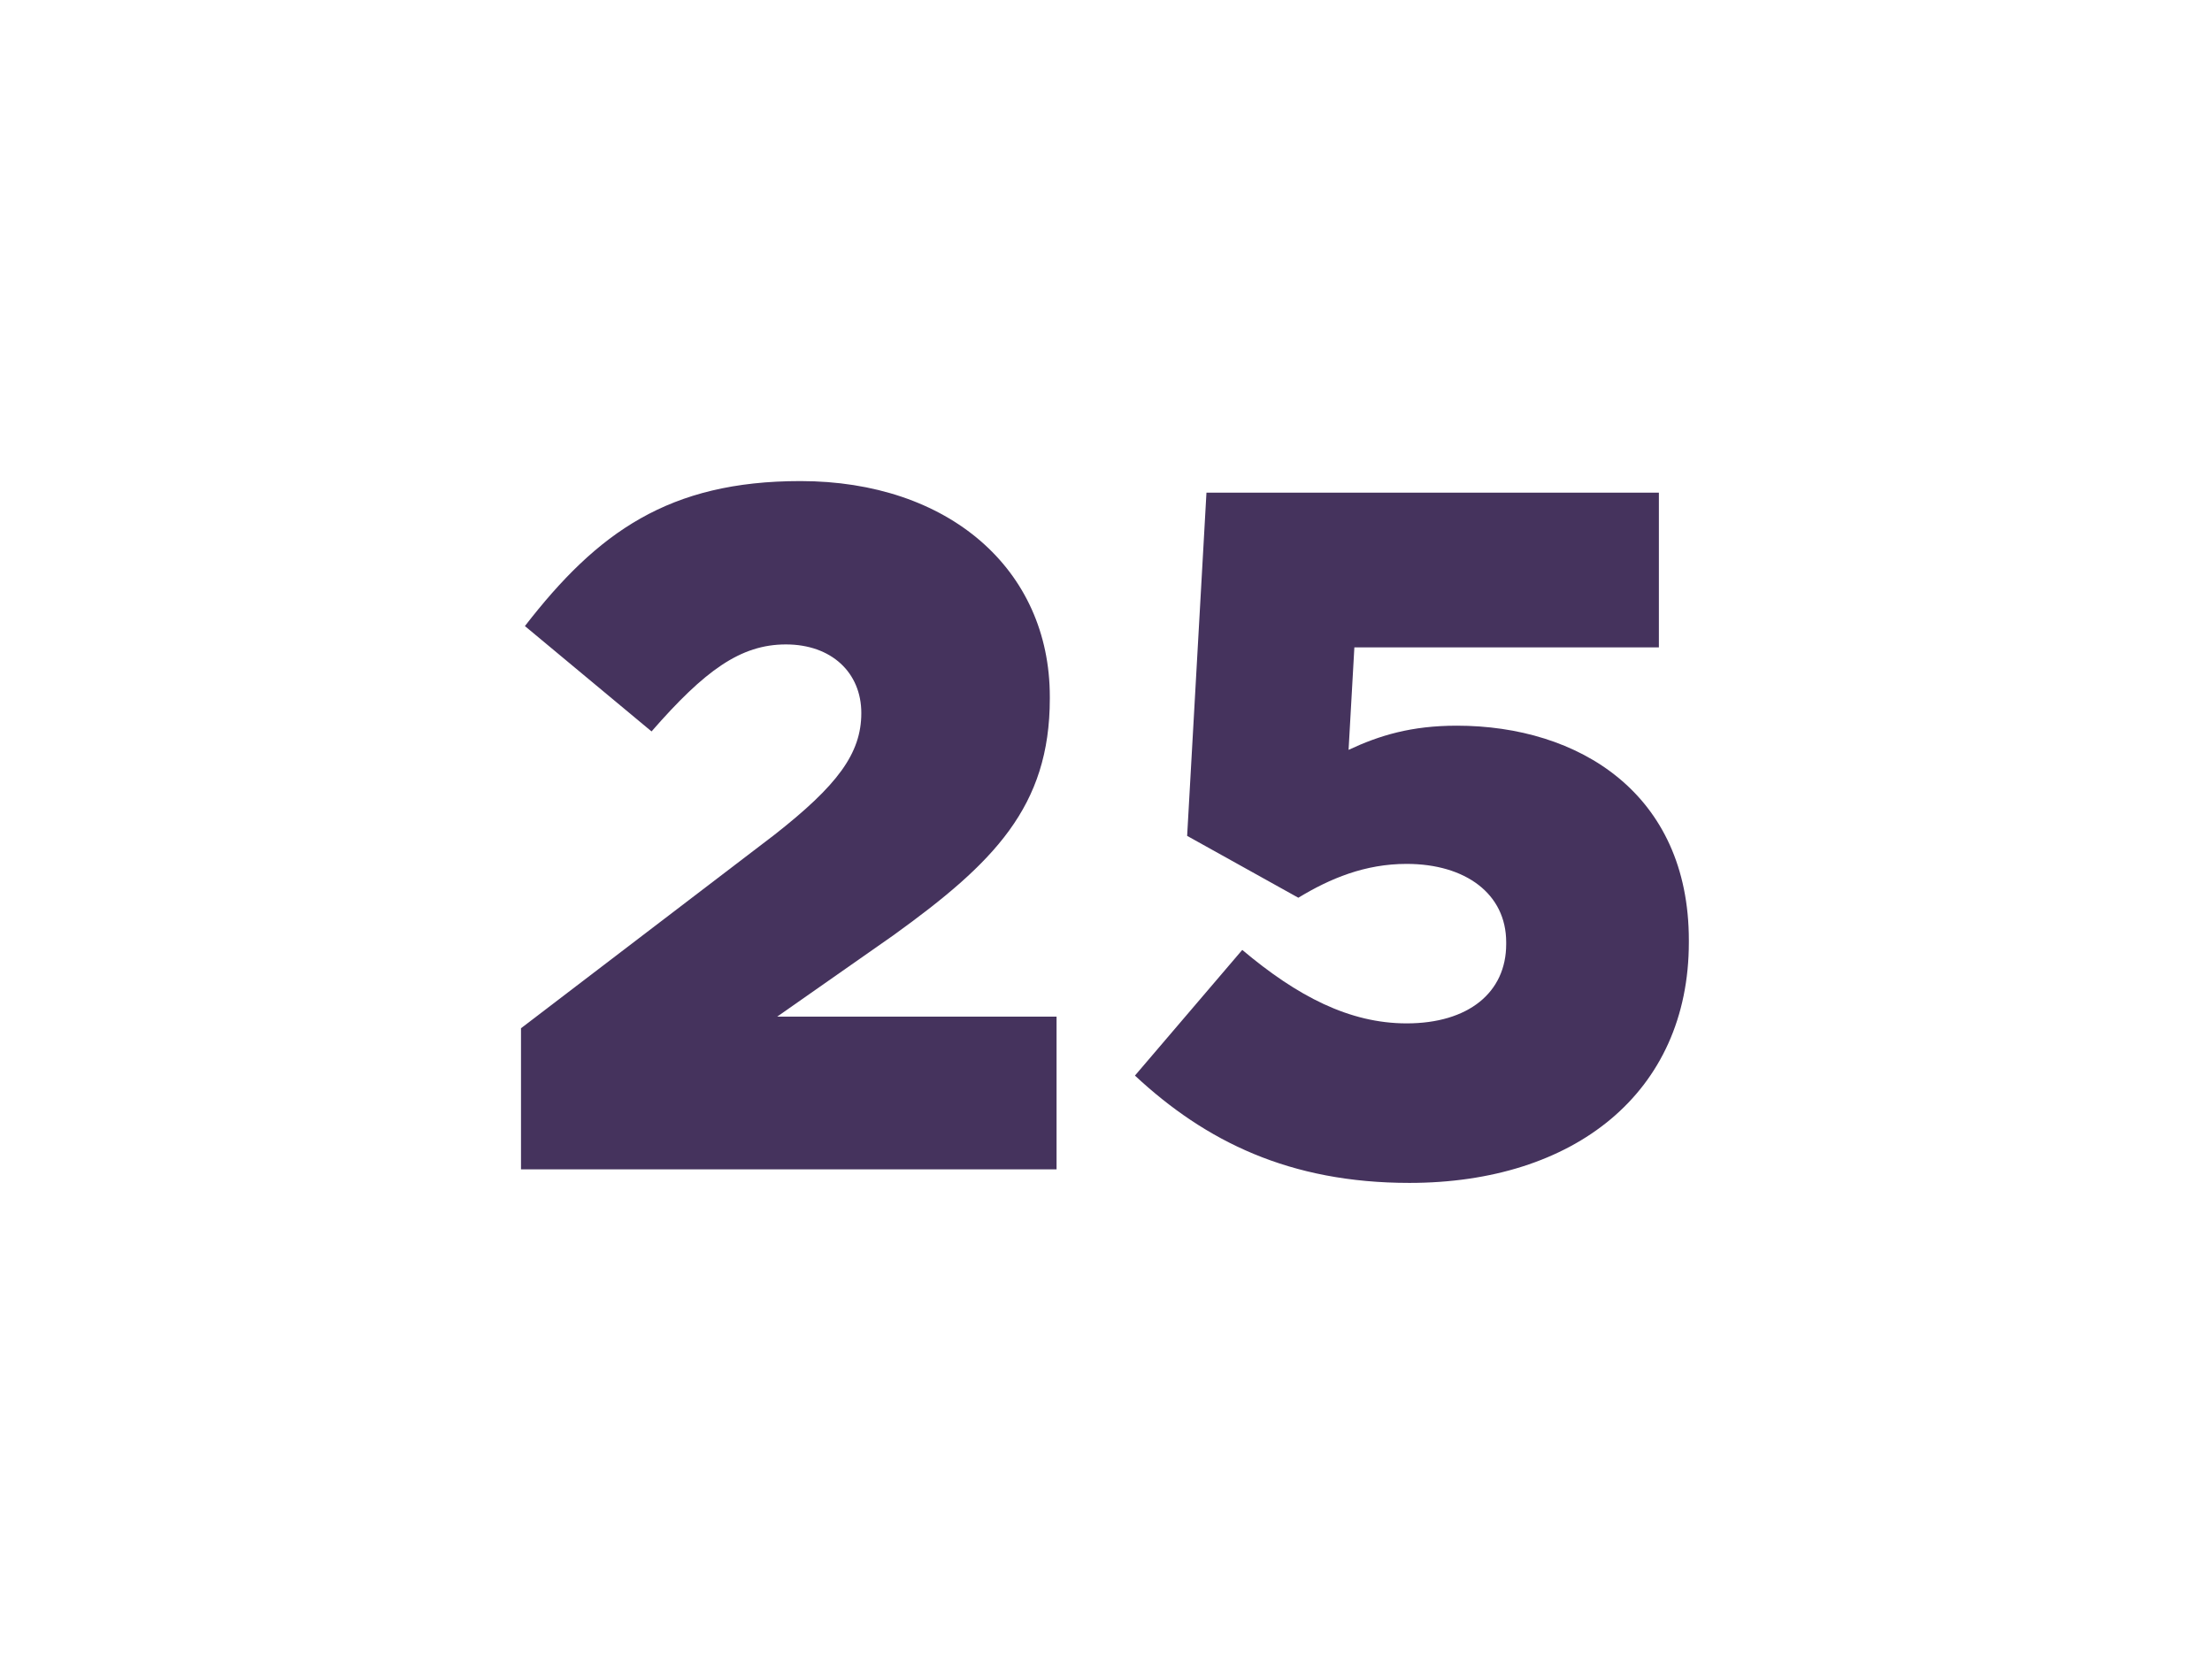 <?xml version="1.0" encoding="UTF-8"?>
<svg id="Layer_1" data-name="Layer 1" xmlns="http://www.w3.org/2000/svg" viewBox="0 0 600 450">
  <defs>
    <style>
      .cls-1 {
        fill: #45335d;
        stroke-width: 0px;
      }
    </style>
  </defs>
  <path class="cls-1" d="M141.33,278.9l68.7-52.44c17.05-13.37,23.6-22.03,23.6-33.04s-8.13-18.62-20.45-18.62-22.03,7.08-36.45,23.6l-34.35-28.58c19.67-25.44,39.07-39.33,74.73-39.33,40.12,0,67.65,23.86,67.65,58.48v.52c0,29.37-15.21,44.58-42.48,64.24l-31.47,22.03h75.78v41.43h-145.27v-38.28Z"/>
  <path class="cls-1" d="M307.85,291.75l29.11-34.09c14.95,12.59,29.11,19.93,44.58,19.93,16.78,0,27.01-8.39,27.01-21.5v-.52c0-13.11-11.01-21.24-27.01-21.24-11.28,0-20.72,3.93-29.37,9.18l-30.16-16.78,5.24-93.09h122.72v41.96h-82.6l-1.57,27.8c8.39-3.93,17.04-6.56,29.37-6.56,33.04,0,62.93,18.36,62.93,58.21v.52c0,40.91-31.2,65.29-75.78,65.29-32.52,0-55.33-11.28-74.47-29.11Z"/>
</svg>